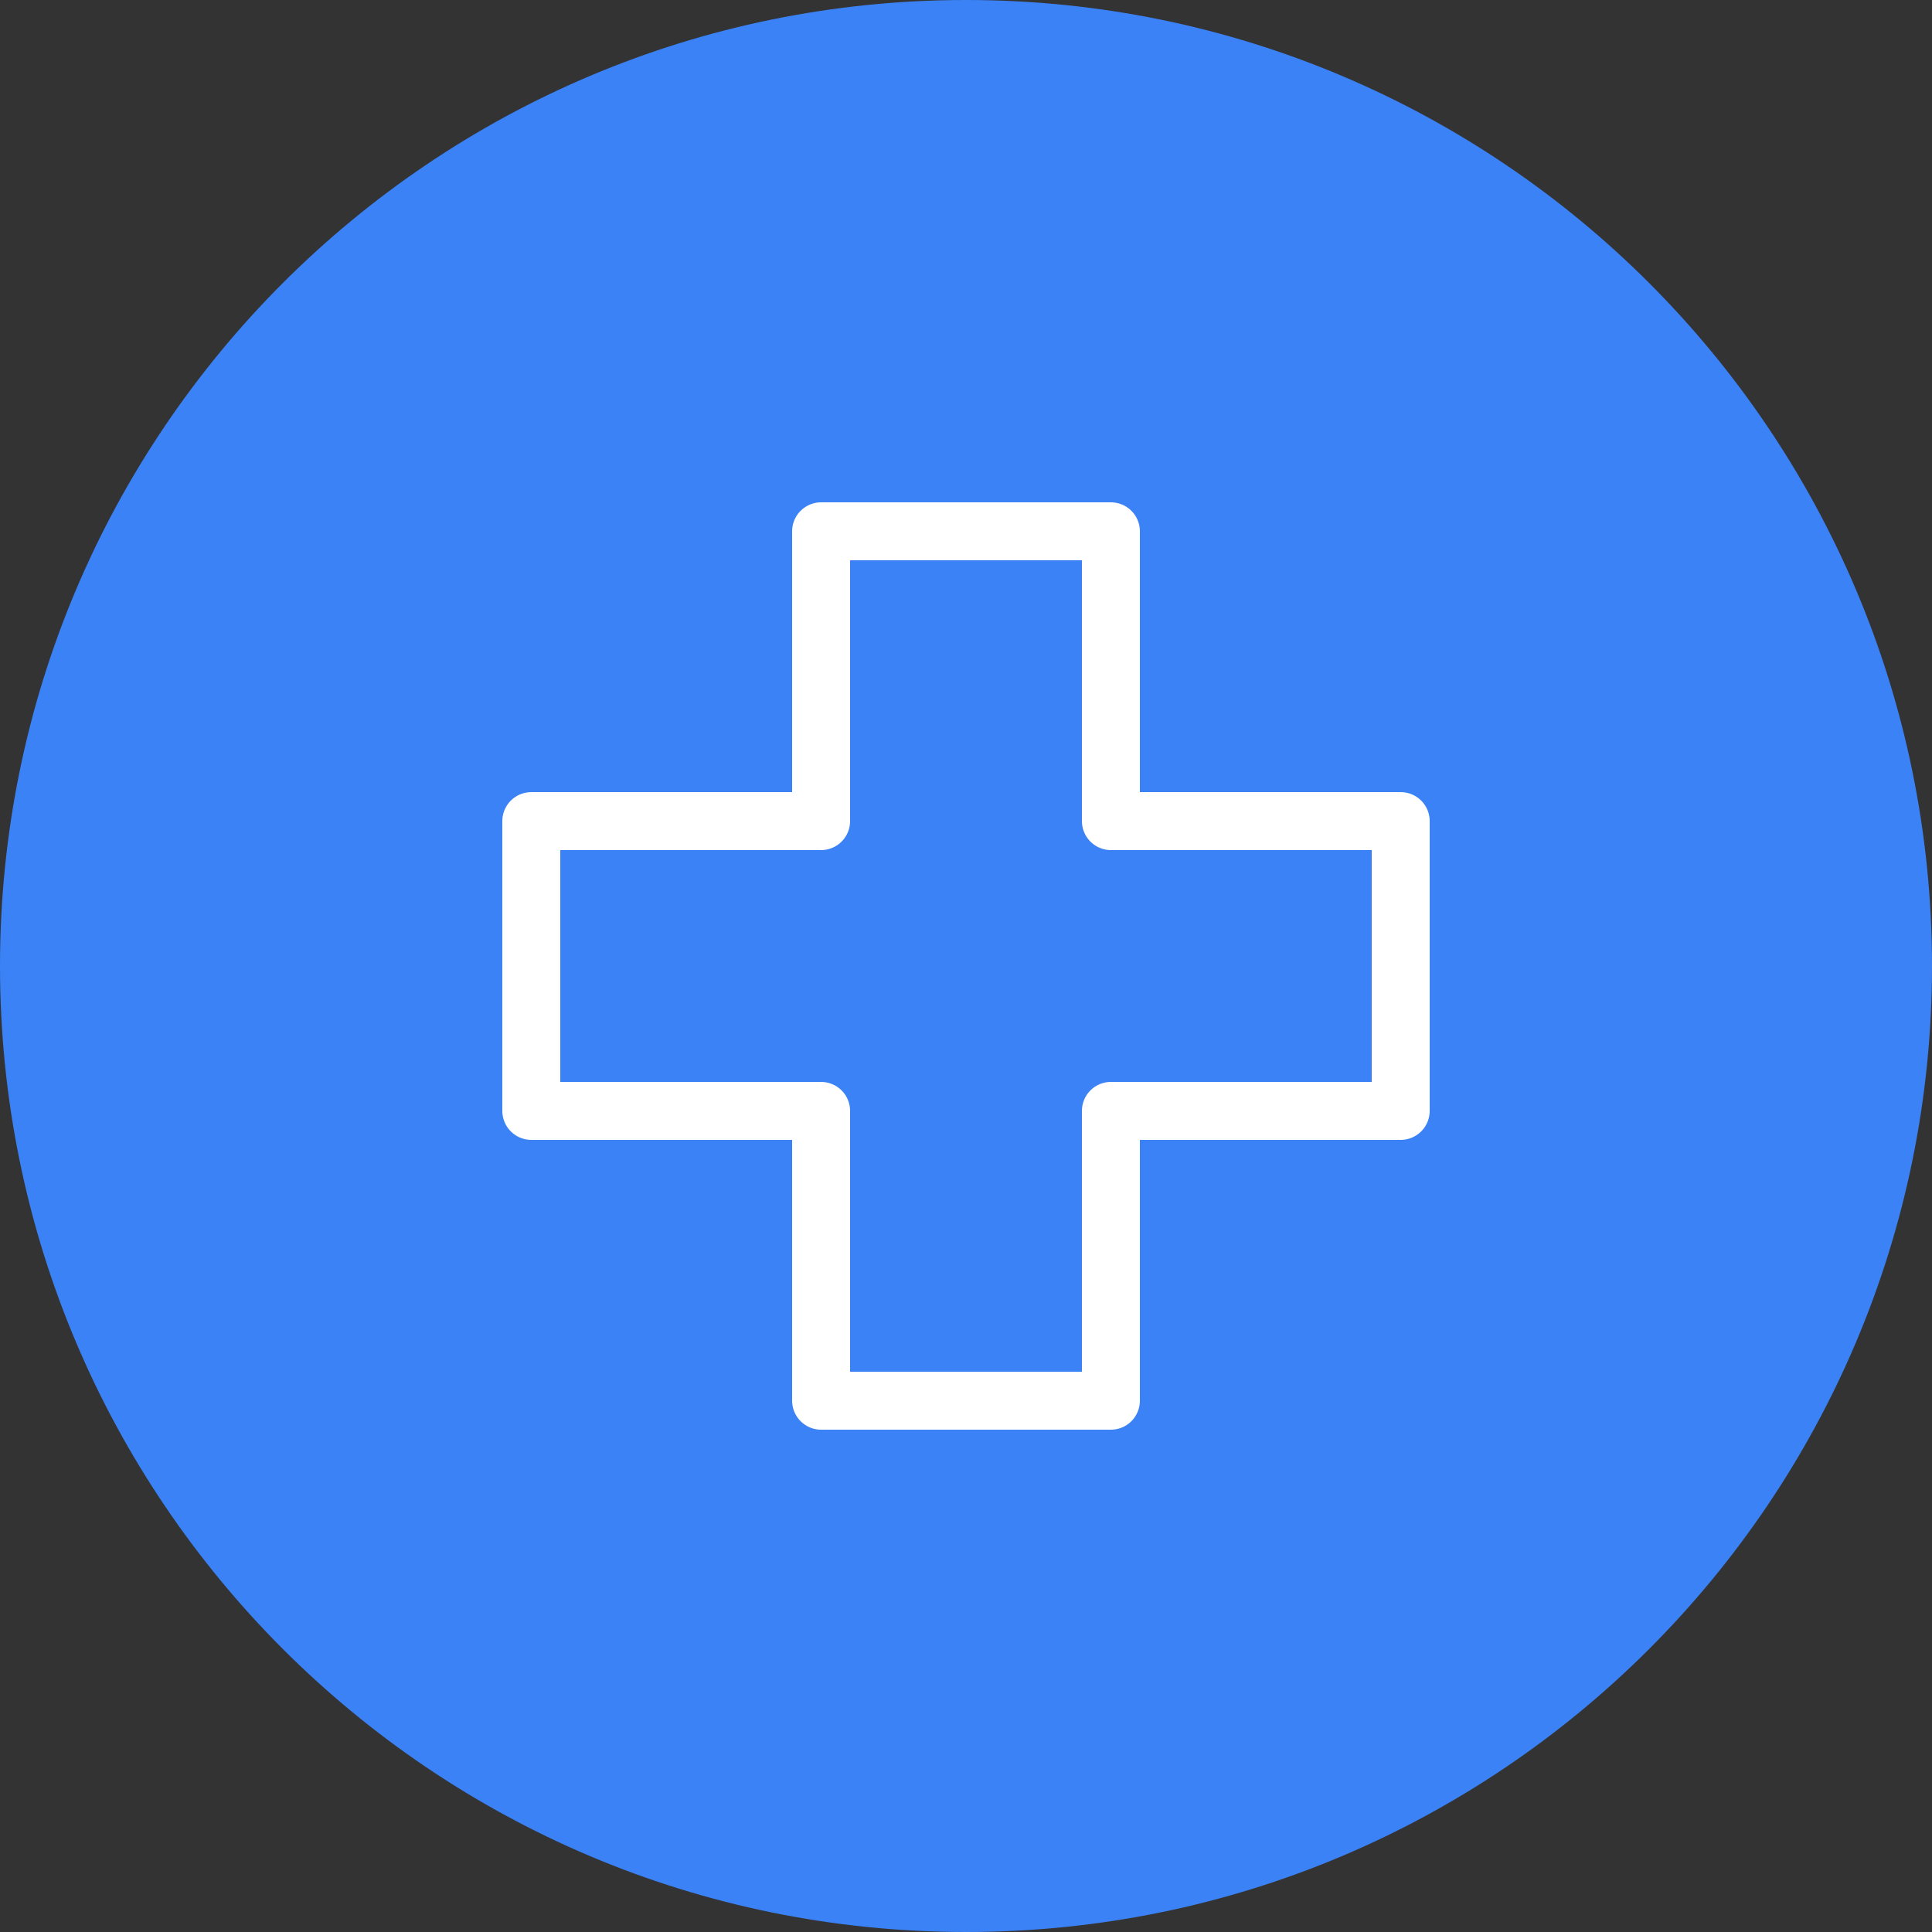<?xml version="1.0" encoding="UTF-8"?> <svg xmlns="http://www.w3.org/2000/svg" viewBox="0 0 40.00 40.00" data-guides="{&quot;vertical&quot;:[],&quot;horizontal&quot;:[]}"><rect x="0" y="0" width="40.00" height="40.00" fill="#333333" stroke="none"/><path fill="#3b82f6" stroke="none" fill-opacity="1" stroke-width="1" stroke-opacity="1" color="rgb(51, 51, 51)" id="tSvg38e2cf390" title="Path 4" d="M0 20C0 8.954 8.954 0 20 0C20 0 20 0 20 0C31.046 0 40 8.954 40 20C40 20 40 20 40 20C40 31.046 31.046 40 20 40C20 40 20 40 20 40C8.954 40 0 31.046 0 20C0 20 0 20 0 20Z"></path><path fill="#3b82f6" stroke="white" fill-opacity="1" stroke-width="1.2" stroke-opacity="1" color="rgb(51, 51, 51)" stroke-linecap="round" stroke-linejoin="round" id="tSvg1579b65b878" title="Path 5" d="M23 11C21 11 19 11 17 11C17 13 17 15 17 17C15 17 13 17 11 17C11 19 11 21 11 23C13 23 15 23 17 23C17 25 17 27 17 29C19 29 21 29 23 29C23 27 23 25 23 23C25 23 27 23 29 23C29 21 29 19 29 17C27 17 25 17 23 17C23 15 23 13 23 11Z"></path><defs></defs></svg> 